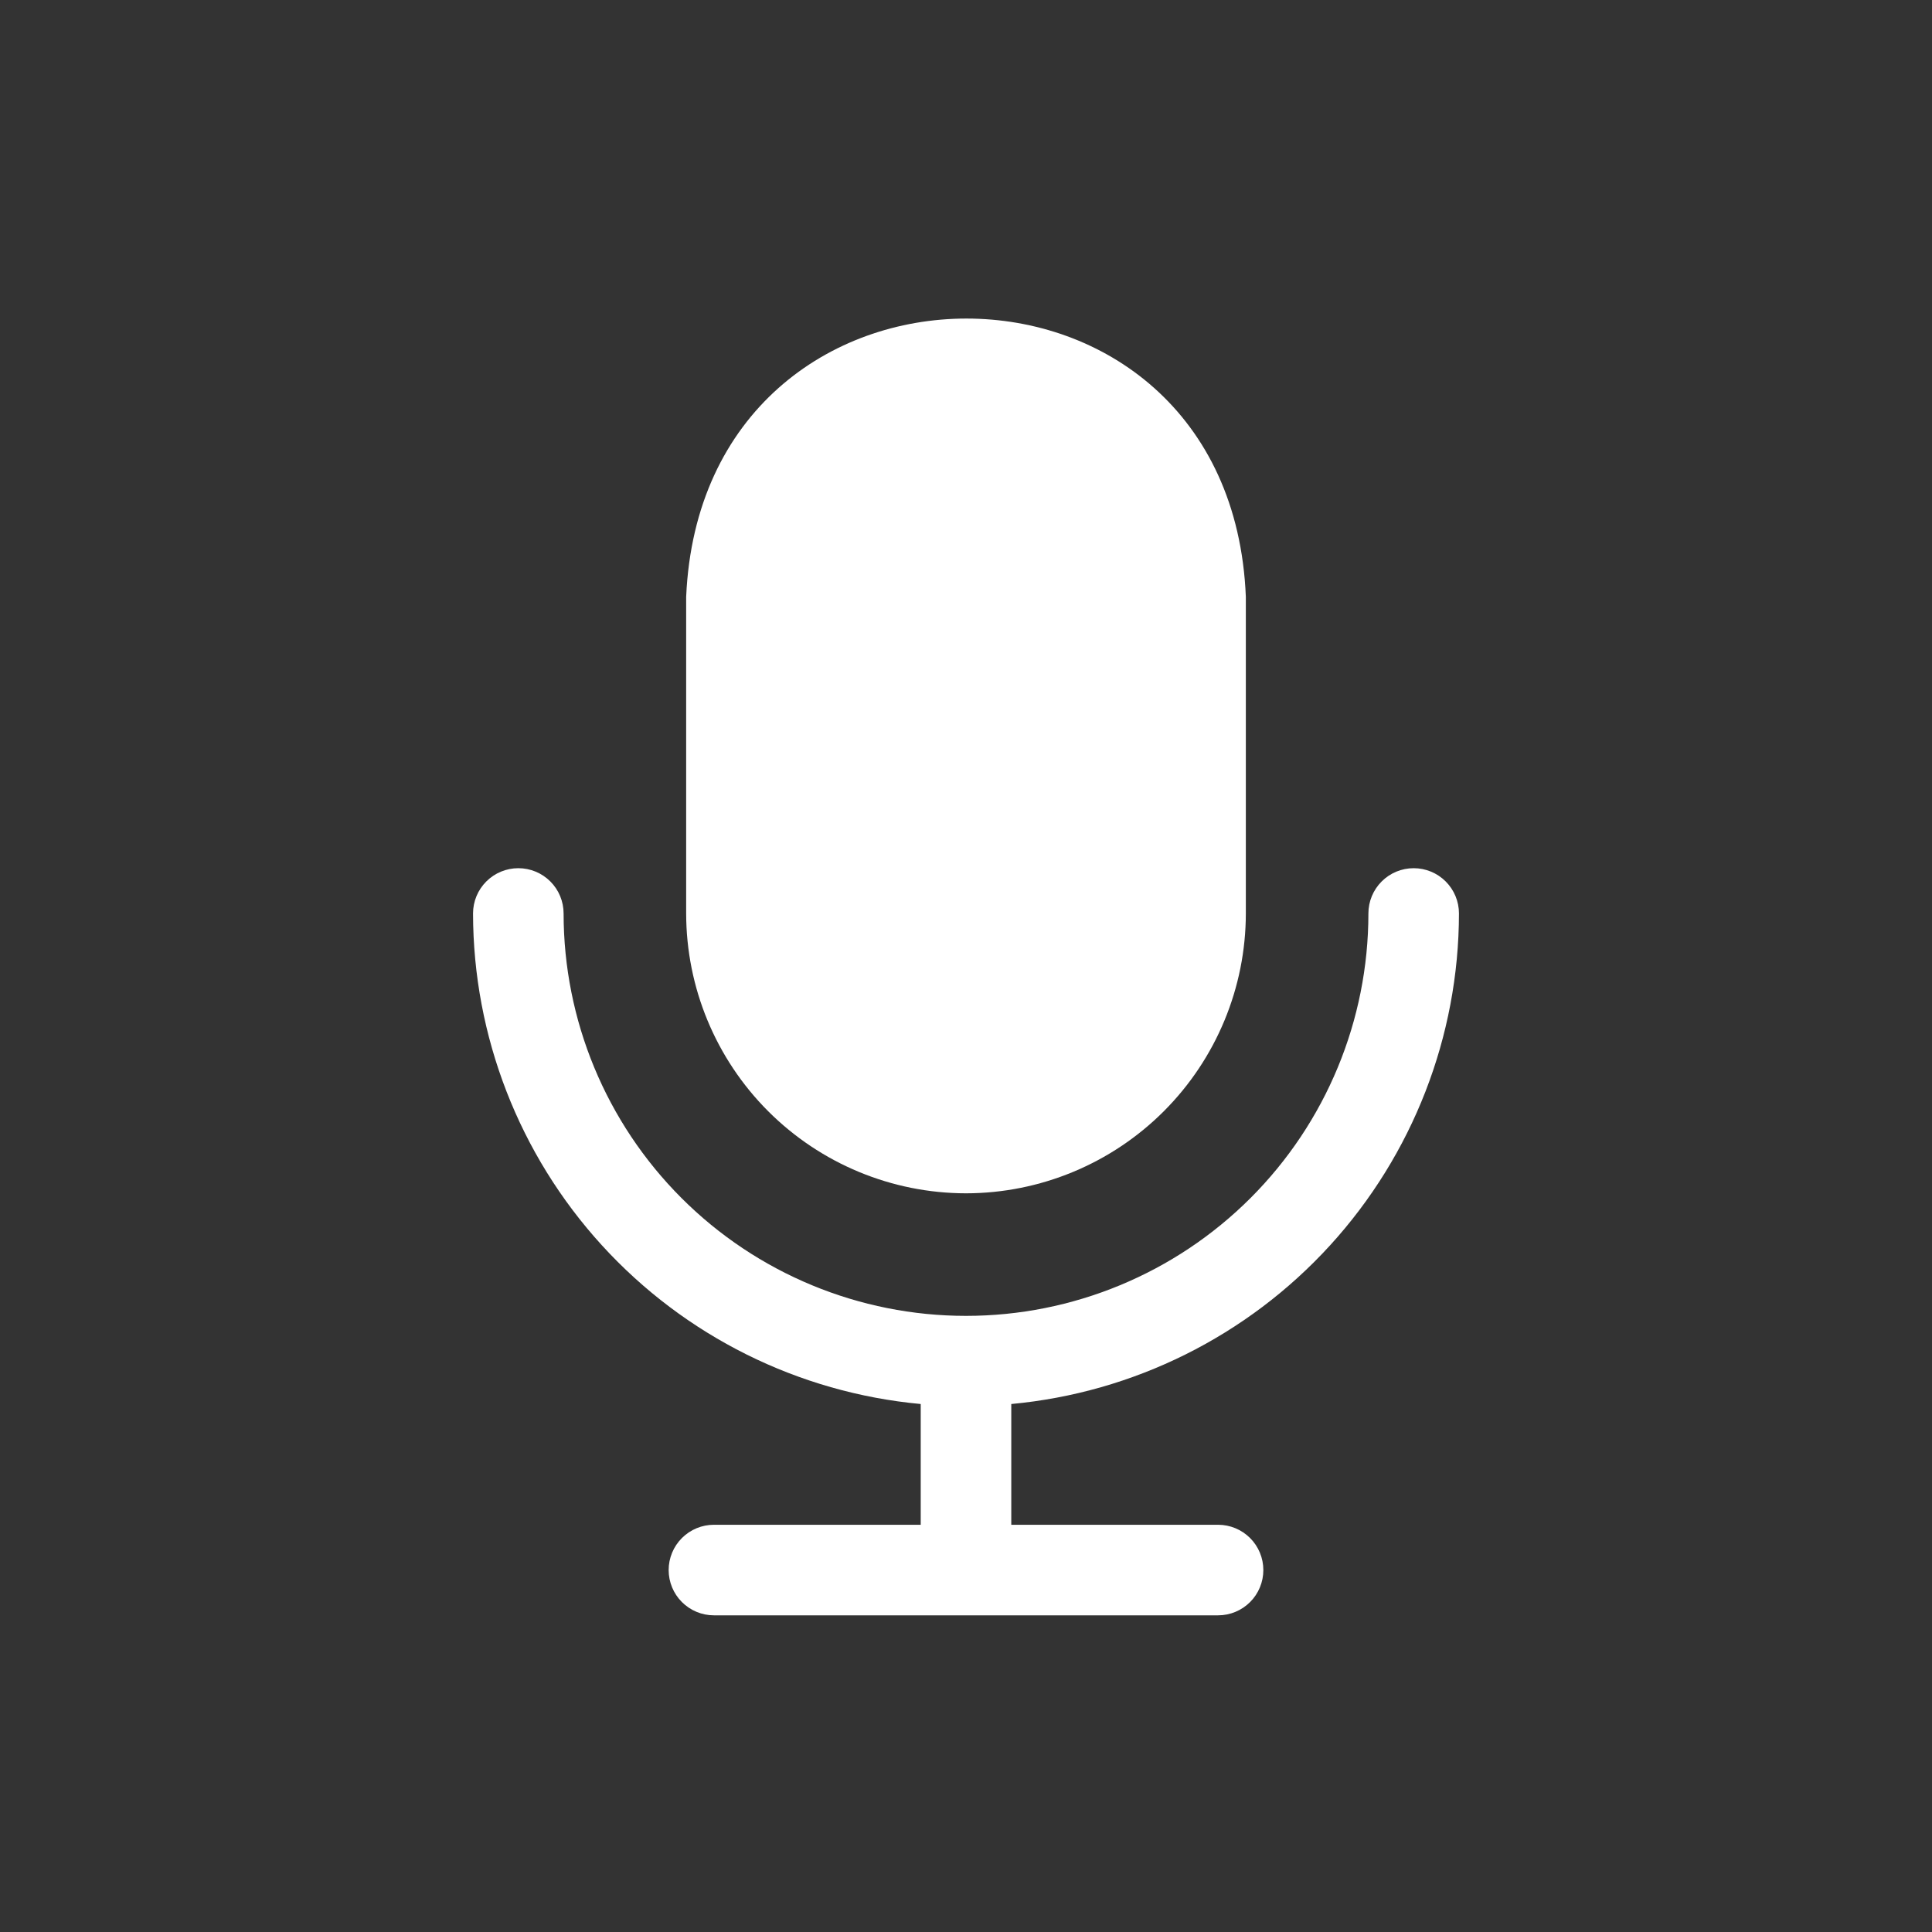 <?xml version="1.0" encoding="UTF-8"?> <svg xmlns="http://www.w3.org/2000/svg" width="512" height="512" viewBox="0 0 512 512" fill="none"><rect x="0" y="0" width="512" height="512" fill="#333333" stroke="none"/><path d="M386.64 242.08C386.64 238.897 385.376 235.845 383.126 233.595C380.875 231.344 377.823 230.08 374.64 230.08C371.458 230.08 368.406 231.344 366.155 233.595C363.905 235.845 362.64 238.897 362.64 242.08C362.64 270.363 351.405 297.487 331.406 317.486C311.407 337.485 284.283 348.72 256 348.72C227.718 348.72 200.593 337.485 180.594 317.486C160.596 297.487 149.36 270.363 149.36 242.08C149.36 238.897 148.096 235.845 145.846 233.595C143.595 231.344 140.543 230.08 137.36 230.08C134.178 230.08 131.126 231.344 128.875 233.595C126.625 235.845 125.36 238.897 125.36 242.08C125.4 274.63 137.583 305.994 159.525 330.037C181.467 354.08 211.589 369.072 244 372.08V404.08H189.2C186.018 404.08 182.966 405.344 180.715 407.595C178.465 409.845 177.2 412.897 177.2 416.08C177.2 419.263 178.465 422.315 180.715 424.565C182.966 426.816 186.018 428.08 189.2 428.08H322.8C325.983 428.08 329.035 426.816 331.286 424.565C333.536 422.315 334.8 419.263 334.8 416.08C334.8 412.897 333.536 409.845 331.286 407.595C329.035 405.344 325.983 404.08 322.8 404.08H268V372.08C300.411 369.072 330.534 354.08 352.476 330.037C374.418 305.994 386.6 274.63 386.64 242.08Z" fill="white"></path><path d="M256.001 316.24C275.663 316.219 294.513 308.399 308.416 294.496C322.32 280.592 330.14 261.742 330.161 242.08V158.16C326.161 59.84 186.161 59.84 181.841 158.16V242.08C181.862 261.742 189.682 280.592 203.585 294.496C217.488 308.399 236.339 316.219 256.001 316.24Z" fill="white"></path></svg> 